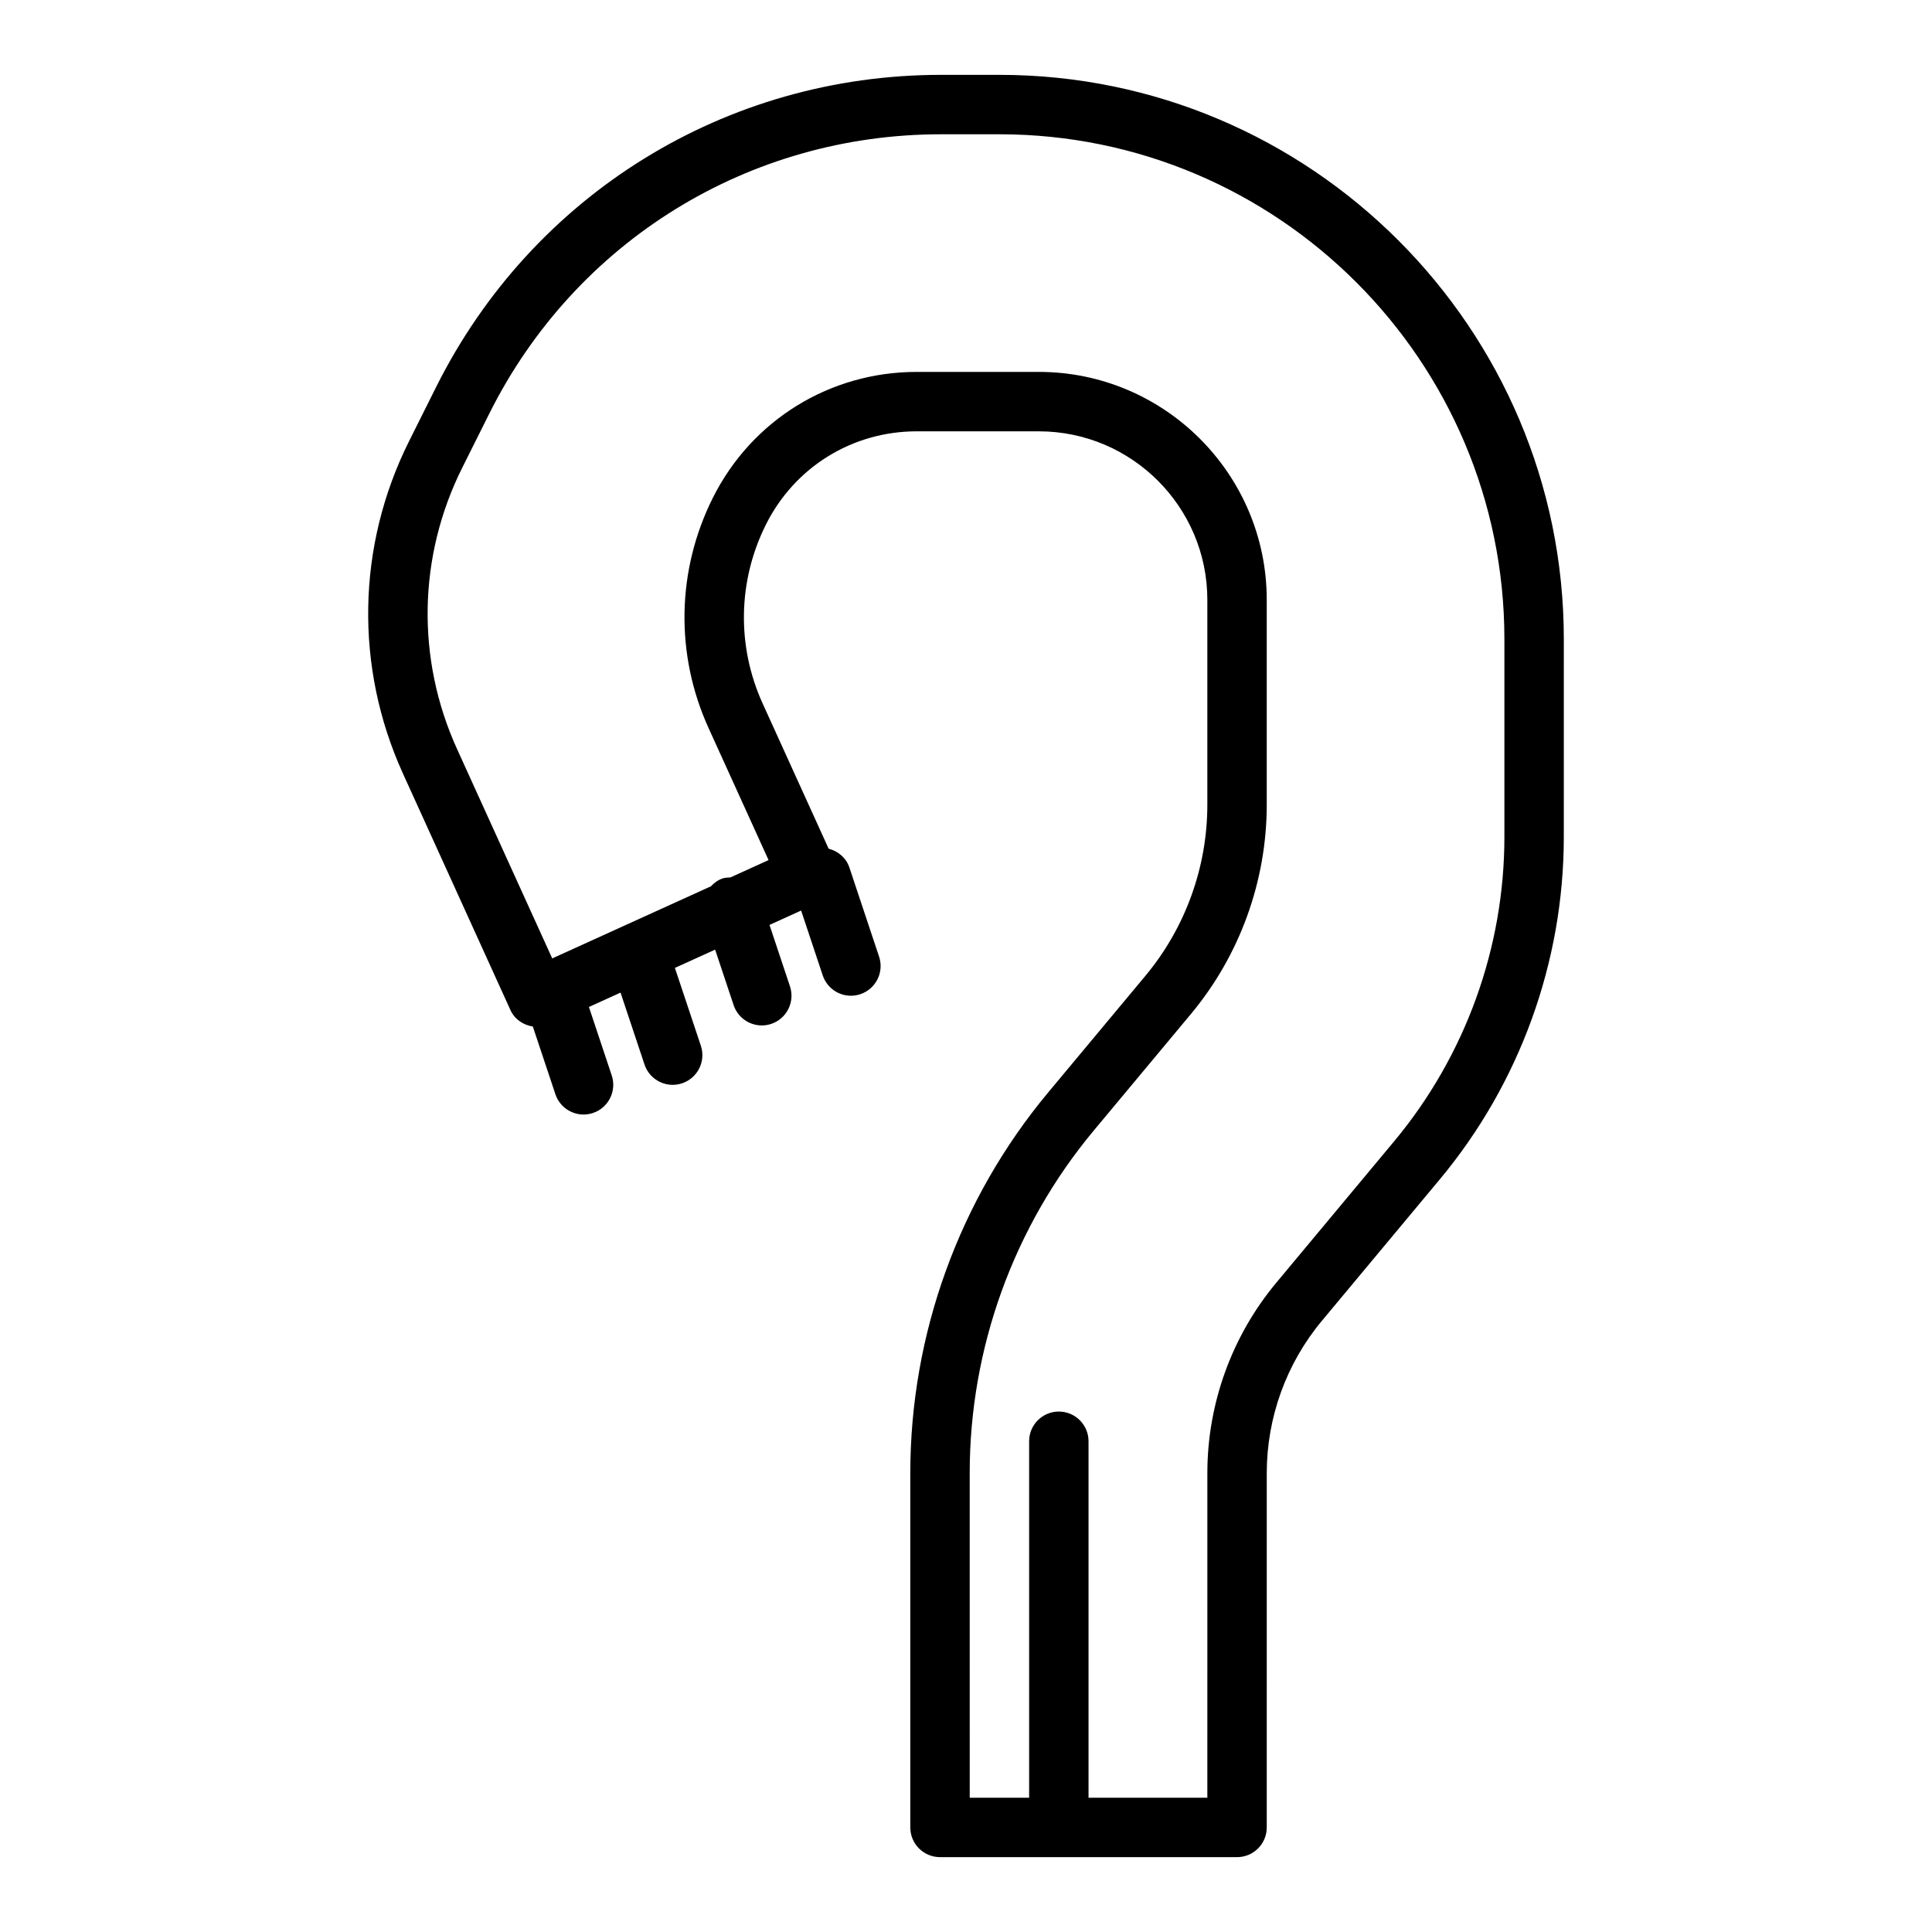 <?xml version="1.0" encoding="UTF-8"?>
<!-- Uploaded to: SVG Repo, www.svgrepo.com, Generator: SVG Repo Mixer Tools -->
<svg fill="#000000" width="800px" height="800px" version="1.1" viewBox="144 144 512 512" xmlns="http://www.w3.org/2000/svg">
 <path d="m447.54 402.61-25.816 30.969c-23.523 28.242-36.484 64.035-36.484 100.79v93.922c0 4.348 3.519 7.871 7.871 7.871h78.719c4.352 0 7.871-3.523 7.871-7.871l0.004-93.93c0-14.699 5.18-29.02 14.598-40.316l31.281-37.535c21.18-25.414 32.84-57.633 32.84-90.711l0.004-52.391c0-82.473-67.098-149.57-149.57-149.57h-15.473c-57.012 0-108.27 31.68-133.78 82.676l-7.188 14.383c-13.875 27.754-14.469 59.871-1.629 88.117l28.48 62.656c1.125 2.488 3.418 3.969 5.938 4.375l5.977 17.93c1.098 3.297 4.168 5.387 7.465 5.387 0.824 0 1.66-0.129 2.492-0.406 4.121-1.375 6.352-5.836 4.973-9.961l-6.043-18.133 8.379-3.809 6.352 19.055c1.098 3.297 4.168 5.387 7.465 5.387 0.824 0 1.66-0.129 2.492-0.406 4.121-1.375 6.352-5.836 4.973-9.961l-6.875-20.621 10.66-4.844 4.902 14.703c1.098 3.297 4.168 5.387 7.465 5.387 0.824 0 1.66-0.129 2.492-0.406 4.121-1.375 6.352-5.836 4.973-9.961l-5.422-16.27 8.379-3.809 5.731 17.188c1.098 3.297 4.168 5.387 7.465 5.387 0.824 0 1.66-0.129 2.492-0.406 4.121-1.375 6.352-5.836 4.973-9.961l-7.871-23.617c-0.875-2.617-3.019-4.336-5.5-4.988l-17.484-38.473c-6.91-15.203-6.598-32.496 0.875-47.441 7.613-15.23 22.918-24.691 39.938-24.691h32.379c24.625 0 44.656 20.035 44.656 44.66v54.285c0.004 16.543-5.824 32.652-16.418 45.359zm-28.234-160.05h-32.379c-23.023 0-43.727 12.797-54.027 33.391-9.602 19.215-10.008 41.449-1.121 60.996l15.898 34.984-10.121 4.602c-0.68 0.043-1.355 0.027-2.031 0.254-1.258 0.422-2.258 1.188-3.113 2.086l-42.066 19.117-25.223-55.488c-10.863-23.906-10.355-51.078 1.383-74.562l7.188-14.383c22.812-45.629 68.684-73.973 119.69-73.973h15.477c73.793 0 133.82 60.031 133.82 133.82v52.391c0 29.406-10.371 58.039-29.195 80.633l-31.281 37.535c-11.762 14.121-18.242 32.02-18.242 50.395l-0.004 86.055h-31.488v-94.465c0-4.348-3.519-7.871-7.871-7.871-4.352 0-7.871 3.523-7.871 7.871v94.465h-15.742l-0.004-86.051c0-33.078 11.66-65.293 32.84-90.711l25.816-30.969c12.938-15.531 20.062-35.219 20.062-55.434v-54.285c0-33.309-27.098-60.406-60.398-60.406z"/>
</svg>